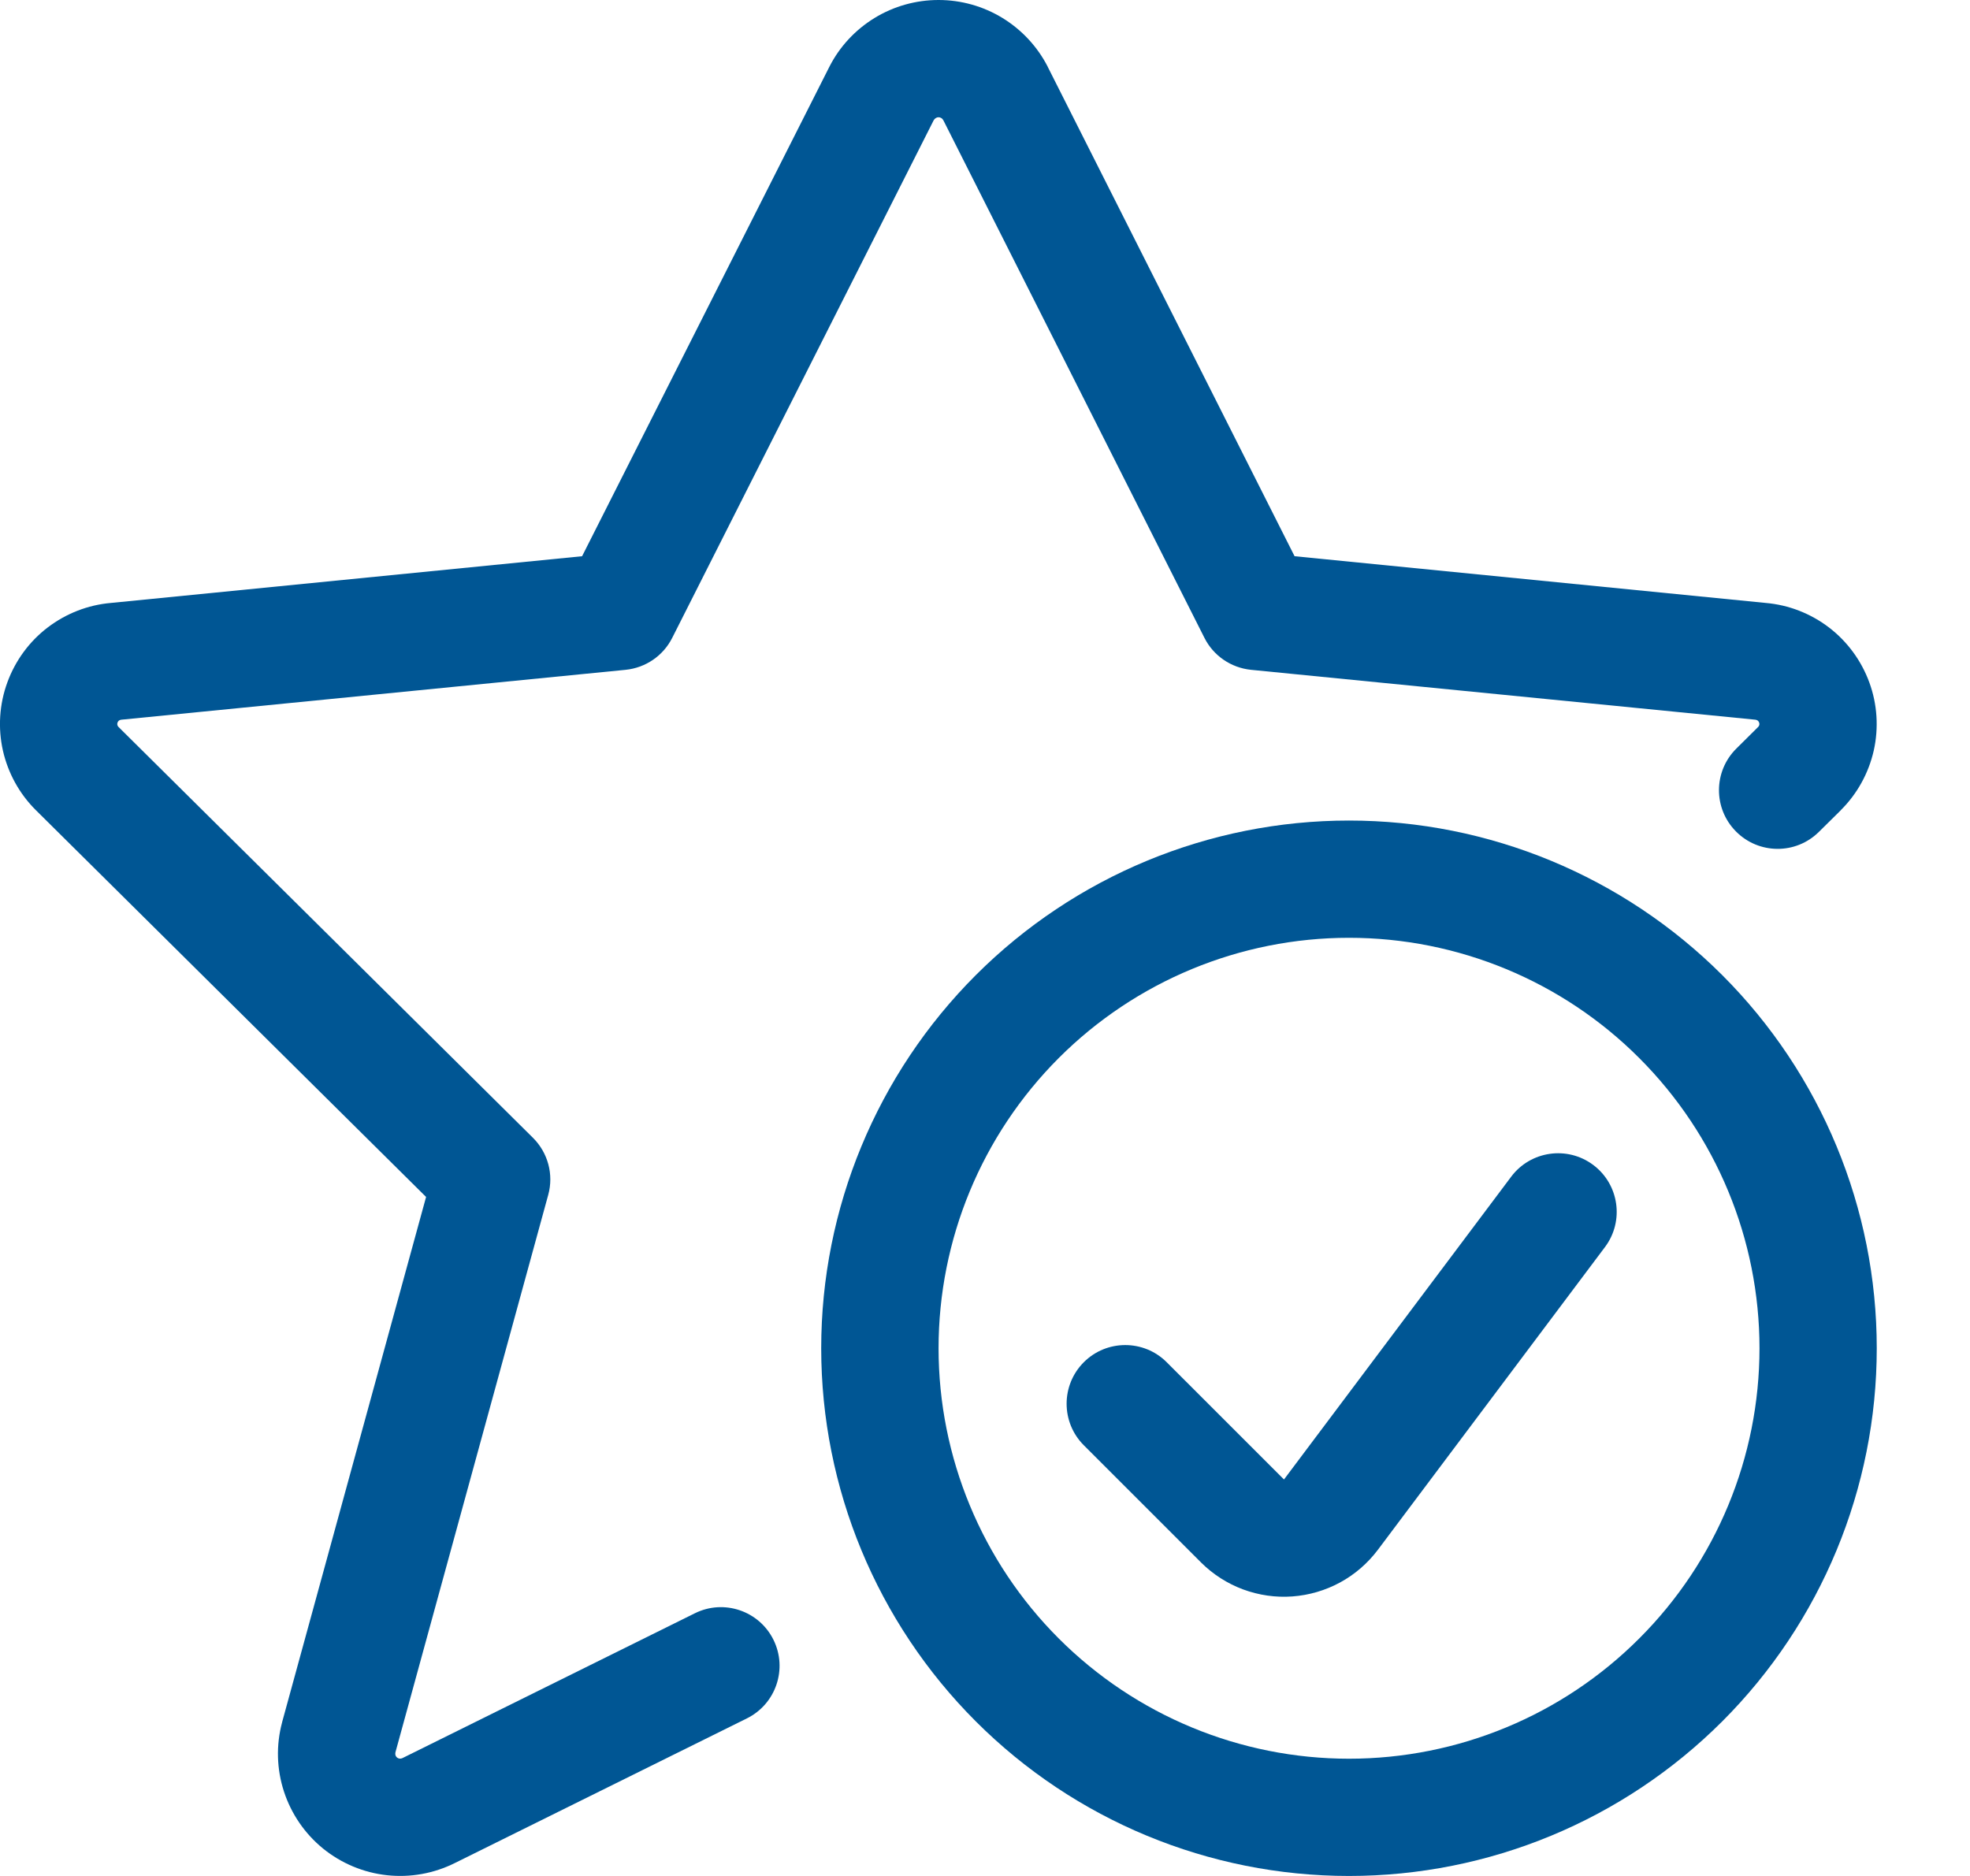 <svg width="21" height="20" viewBox="0 0 21 20" fill="none" xmlns="http://www.w3.org/2000/svg">
<path fill-rule="evenodd" clip-rule="evenodd" d="M9.322 0.192C9.528 0.066 9.764 0 10.005 0C10.245 0 10.481 0.066 10.687 0.192C10.892 0.318 11.059 0.497 11.169 0.712L11.17 0.715L13.8 5.93L18.822 6.428C19.067 6.449 19.3 6.54 19.496 6.689C19.692 6.839 19.842 7.043 19.927 7.276C20.012 7.508 20.028 7.761 19.974 8.002C19.919 8.244 19.797 8.465 19.621 8.639L19.621 8.64L19.389 8.869C19.144 9.112 18.748 9.11 18.505 8.864C18.262 8.619 18.264 8.223 18.51 7.98L18.741 7.751C18.741 7.751 18.741 7.751 18.741 7.751C18.747 7.745 18.752 7.737 18.754 7.729C18.756 7.72 18.755 7.711 18.752 7.703C18.749 7.695 18.744 7.688 18.737 7.682C18.73 7.677 18.721 7.674 18.713 7.673L18.703 7.672L13.335 7.141C13.122 7.119 12.935 6.991 12.839 6.8L10.056 1.282C10.056 1.281 10.056 1.281 10.055 1.281C10.05 1.272 10.043 1.264 10.035 1.259C10.025 1.253 10.015 1.25 10.005 1.25C9.994 1.25 9.984 1.253 9.975 1.259C9.966 1.264 9.959 1.272 9.954 1.281C9.954 1.281 9.953 1.281 9.953 1.282L7.166 6.8C7.07 6.991 6.883 7.119 6.67 7.141L1.302 7.672L1.292 7.673C1.284 7.674 1.275 7.677 1.268 7.682C1.261 7.688 1.256 7.695 1.253 7.703C1.25 7.711 1.249 7.72 1.251 7.729C1.253 7.737 1.258 7.745 1.264 7.751L5.681 12.13C5.841 12.289 5.904 12.521 5.844 12.739L4.215 18.683C4.215 18.684 4.215 18.684 4.215 18.684C4.213 18.694 4.213 18.704 4.216 18.713C4.219 18.723 4.225 18.731 4.233 18.738C4.241 18.744 4.25 18.748 4.26 18.749C4.27 18.75 4.28 18.748 4.289 18.744L4.293 18.742L7.408 17.199C7.717 17.046 8.092 17.173 8.245 17.482C8.398 17.791 8.272 18.166 7.962 18.32L4.851 19.861C4.85 19.861 4.85 19.861 4.849 19.862C4.625 19.974 4.374 20.019 4.125 19.992C3.876 19.965 3.639 19.866 3.444 19.708C3.25 19.55 3.105 19.339 3.027 19.1C2.949 18.861 2.942 18.605 3.007 18.363L3.008 18.358L4.542 12.761L0.384 8.639C0.384 8.639 0.384 8.639 0.384 8.639C0.208 8.465 0.086 8.244 0.031 8.002C-0.023 7.761 -0.007 7.508 0.078 7.276C0.163 7.043 0.312 6.839 0.509 6.689C0.705 6.54 0.938 6.449 1.183 6.428L6.205 5.93L8.841 0.712C8.95 0.497 9.117 0.318 9.322 0.192Z" fill="#005694"/>
<path fill-rule="evenodd" clip-rule="evenodd" d="M10.402 10.396C11.457 9.341 12.888 8.748 14.38 8.748C15.873 8.748 17.303 9.341 18.359 10.396C19.414 11.451 20.006 12.882 20.006 14.374C20.006 15.866 19.414 17.297 18.359 18.352C17.303 19.407 15.873 20 14.38 20C12.888 20 11.457 19.407 10.402 18.352C9.347 17.297 8.754 15.866 8.754 14.374C8.754 12.882 9.347 11.451 10.402 10.396ZM14.38 9.998C13.22 9.998 12.107 10.459 11.286 11.28C10.466 12.101 10.005 13.213 10.005 14.374C10.005 15.535 10.466 16.648 11.286 17.468C12.107 18.289 13.22 18.75 14.38 18.75C15.541 18.75 16.654 18.289 17.474 17.468C18.295 16.648 18.756 15.535 18.756 14.374C18.756 13.213 18.295 12.101 17.474 11.28C16.654 10.459 15.541 9.998 14.38 9.998Z" fill="#005694"/>
<path fill-rule="evenodd" clip-rule="evenodd" d="M16.984 12.42C17.26 12.627 17.316 13.019 17.109 13.295L14.687 16.524C14.579 16.667 14.443 16.785 14.285 16.871C14.128 16.956 13.955 17.007 13.776 17.02C13.598 17.033 13.419 17.007 13.251 16.945C13.084 16.883 12.931 16.785 12.804 16.659L12.803 16.658L11.553 15.408C11.309 15.163 11.309 14.768 11.553 14.523C11.797 14.279 12.193 14.279 12.437 14.523L13.686 15.772C13.686 15.772 13.686 15.773 13.686 15.773C13.687 15.773 13.687 15.773 13.687 15.773C13.687 15.773 13.688 15.773 13.688 15.773C13.688 15.773 13.688 15.772 13.688 15.772C13.688 15.772 13.688 15.772 13.688 15.772L16.109 12.545C16.316 12.269 16.708 12.213 16.984 12.42Z" fill="#005694"/>
</svg>
